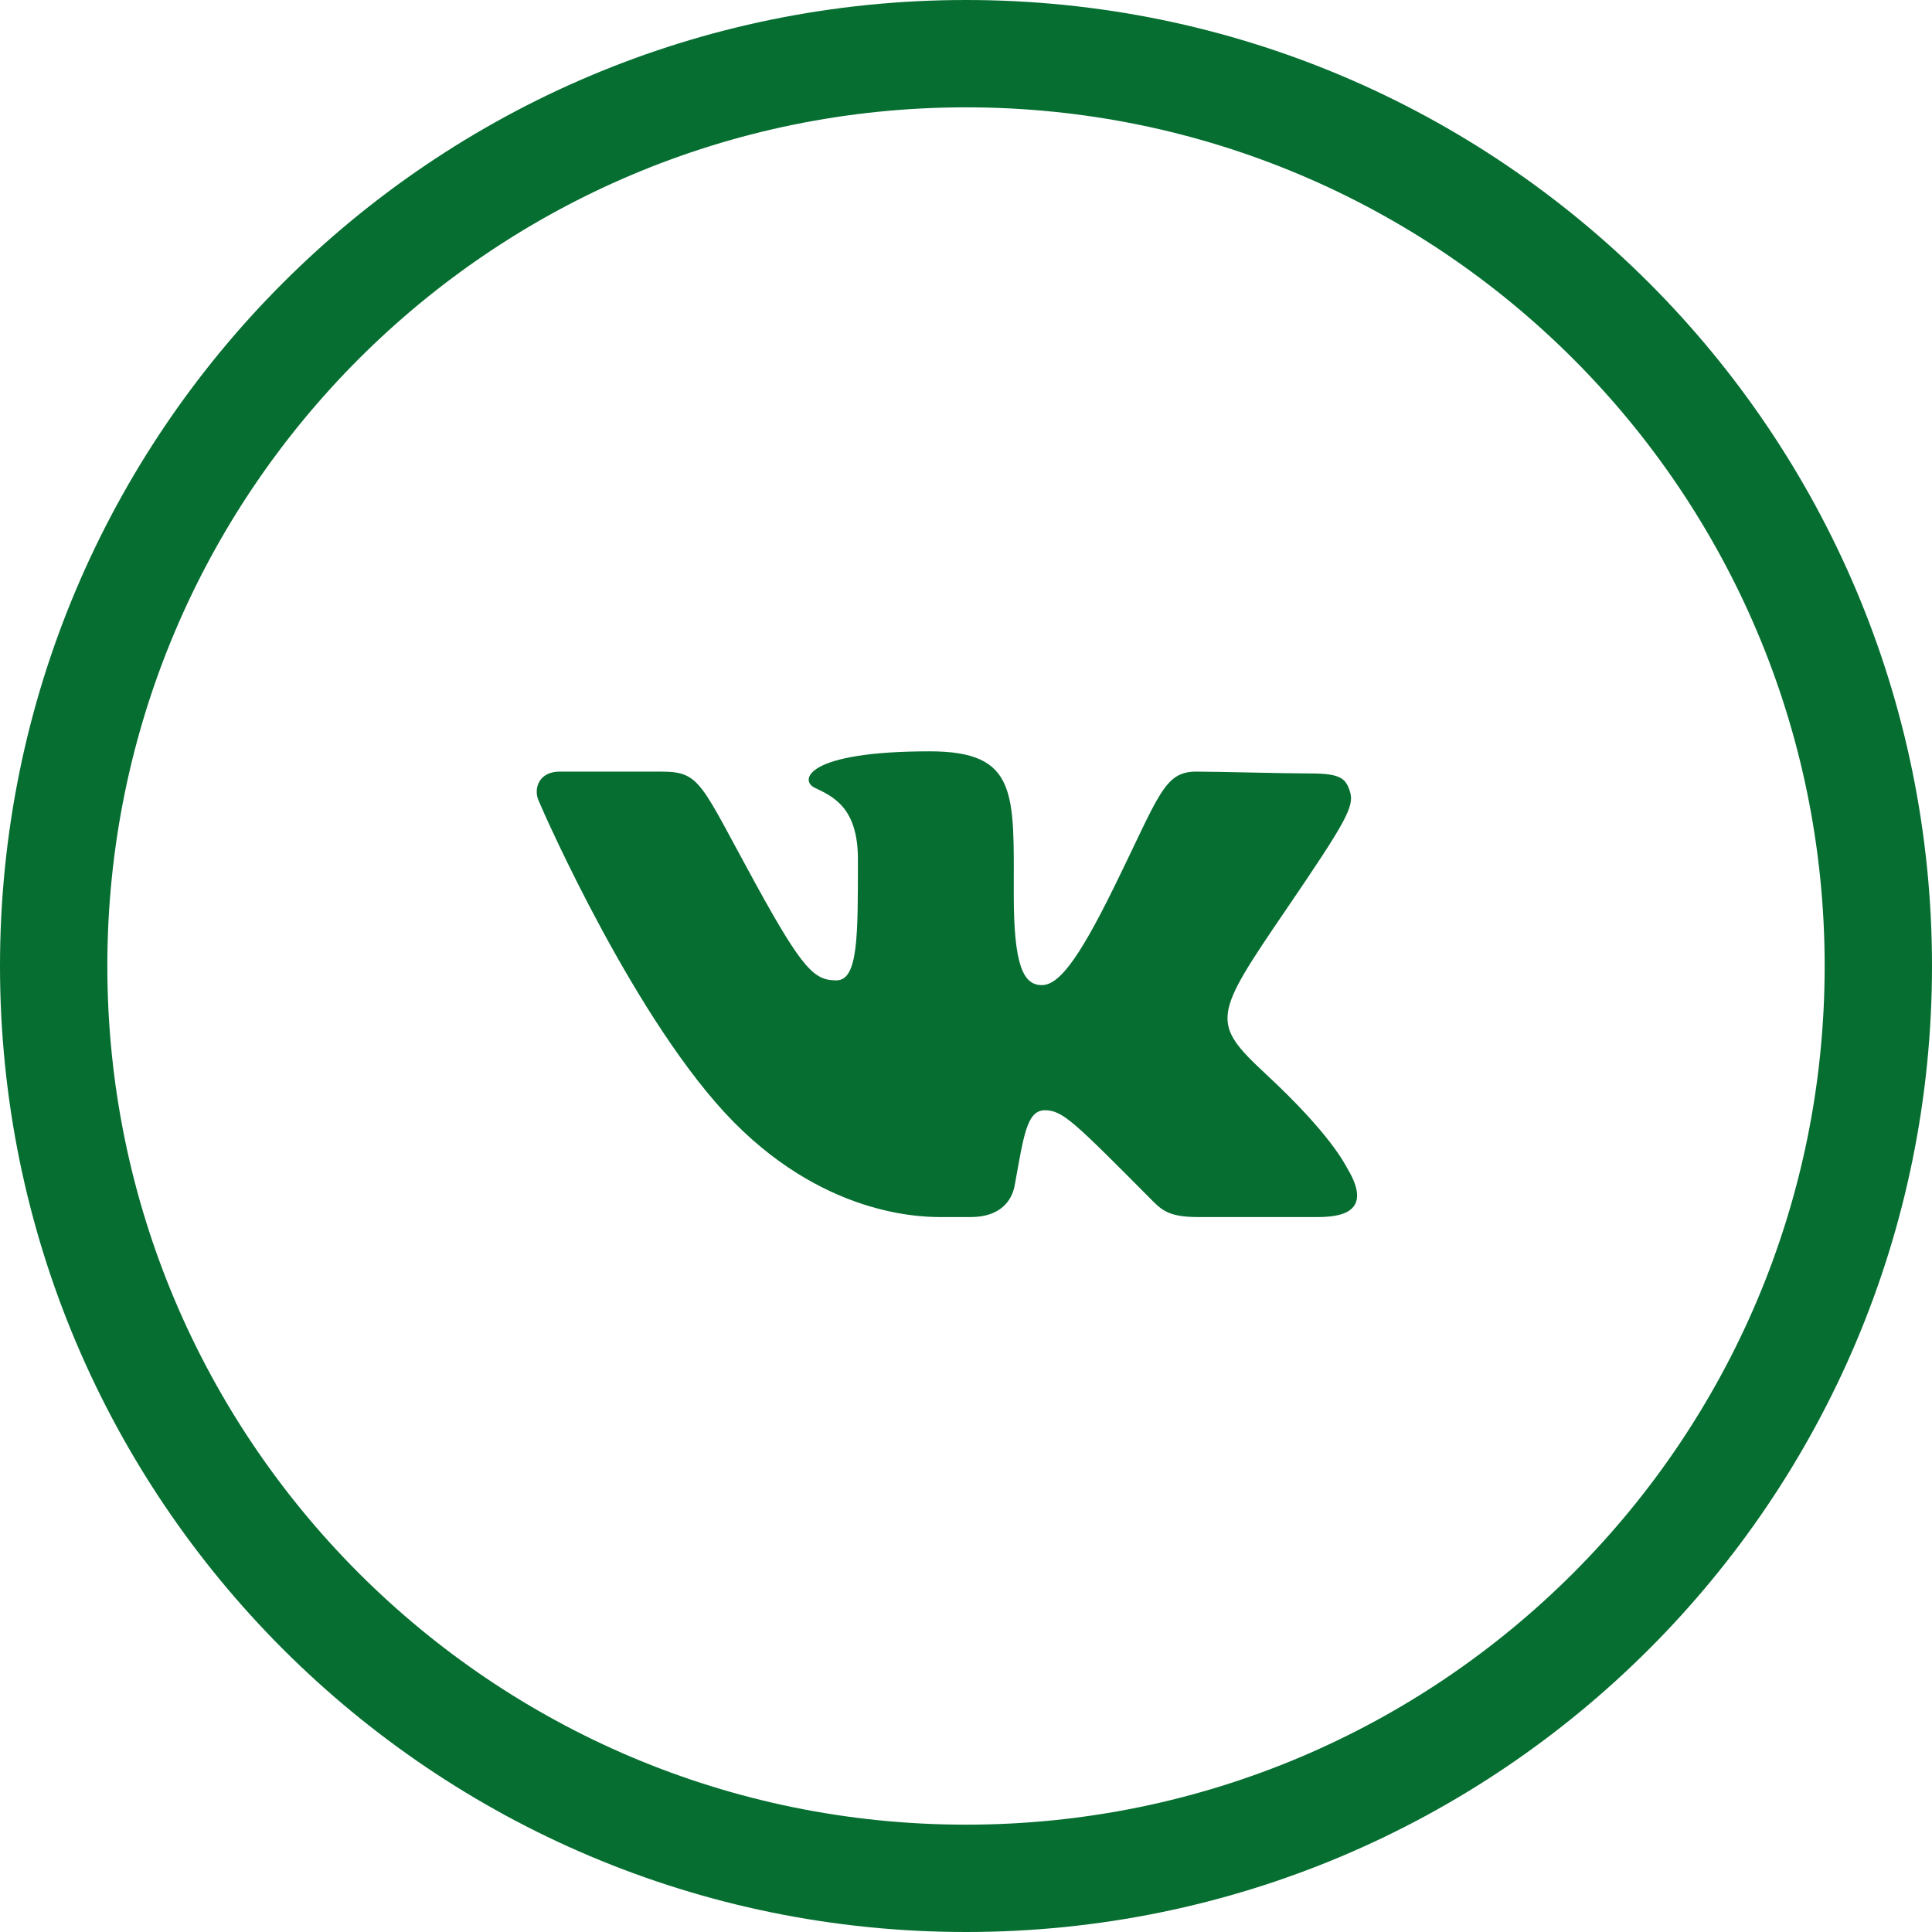 <?xml version="1.0" encoding="UTF-8"?> <svg xmlns="http://www.w3.org/2000/svg" width="18" height="18" viewBox="0 0 18 18" fill="none"><path d="M8.661 7C9.489 7 9.445 7.395 9.445 8.337C9.445 9 9.536 9.178 9.706 9.178C9.856 9.178 10.033 8.97 10.376 8.272C10.8 7.411 10.843 7.189 11.145 7.189C11.344 7.189 11.961 7.206 12.208 7.206C12.493 7.206 12.54 7.254 12.578 7.378C12.62 7.513 12.537 7.66 11.988 8.466C11.303 9.471 11.276 9.525 11.796 10.009C12.404 10.574 12.531 10.85 12.553 10.886C12.805 11.305 12.474 11.339 12.273 11.339H11.163C10.921 11.339 10.84 11.29 10.748 11.198C10.002 10.447 9.9 10.344 9.734 10.344C9.561 10.344 9.535 10.605 9.453 11.047C9.429 11.178 9.327 11.339 9.045 11.339H8.793C8.657 11.339 7.736 11.366 6.835 10.453C5.933 9.539 5.077 7.601 5.017 7.457C4.969 7.343 5.024 7.189 5.213 7.189H6.165C6.529 7.19 6.526 7.298 7.042 8.238C7.48 9.036 7.588 9.134 7.792 9.134C7.997 9.134 7.993 8.714 7.993 8.004C7.993 7.52 7.758 7.42 7.588 7.338C7.45 7.271 7.505 7 8.661 7Z" fill="#066E31"></path><path fill-rule="evenodd" clip-rule="evenodd" d="M9 0C13.971 0 18 4.029 18 9C18 13.971 13.971 18 9 18C4.029 18 0 13.971 0 9C0 4.029 4.029 0 9 0ZM9 1C4.582 1 1 4.582 1 9C1 13.418 4.582 17 9 17C13.418 17 17 13.418 17 9C17 4.582 13.418 1 9 1Z" fill="#066E31"></path></svg> 